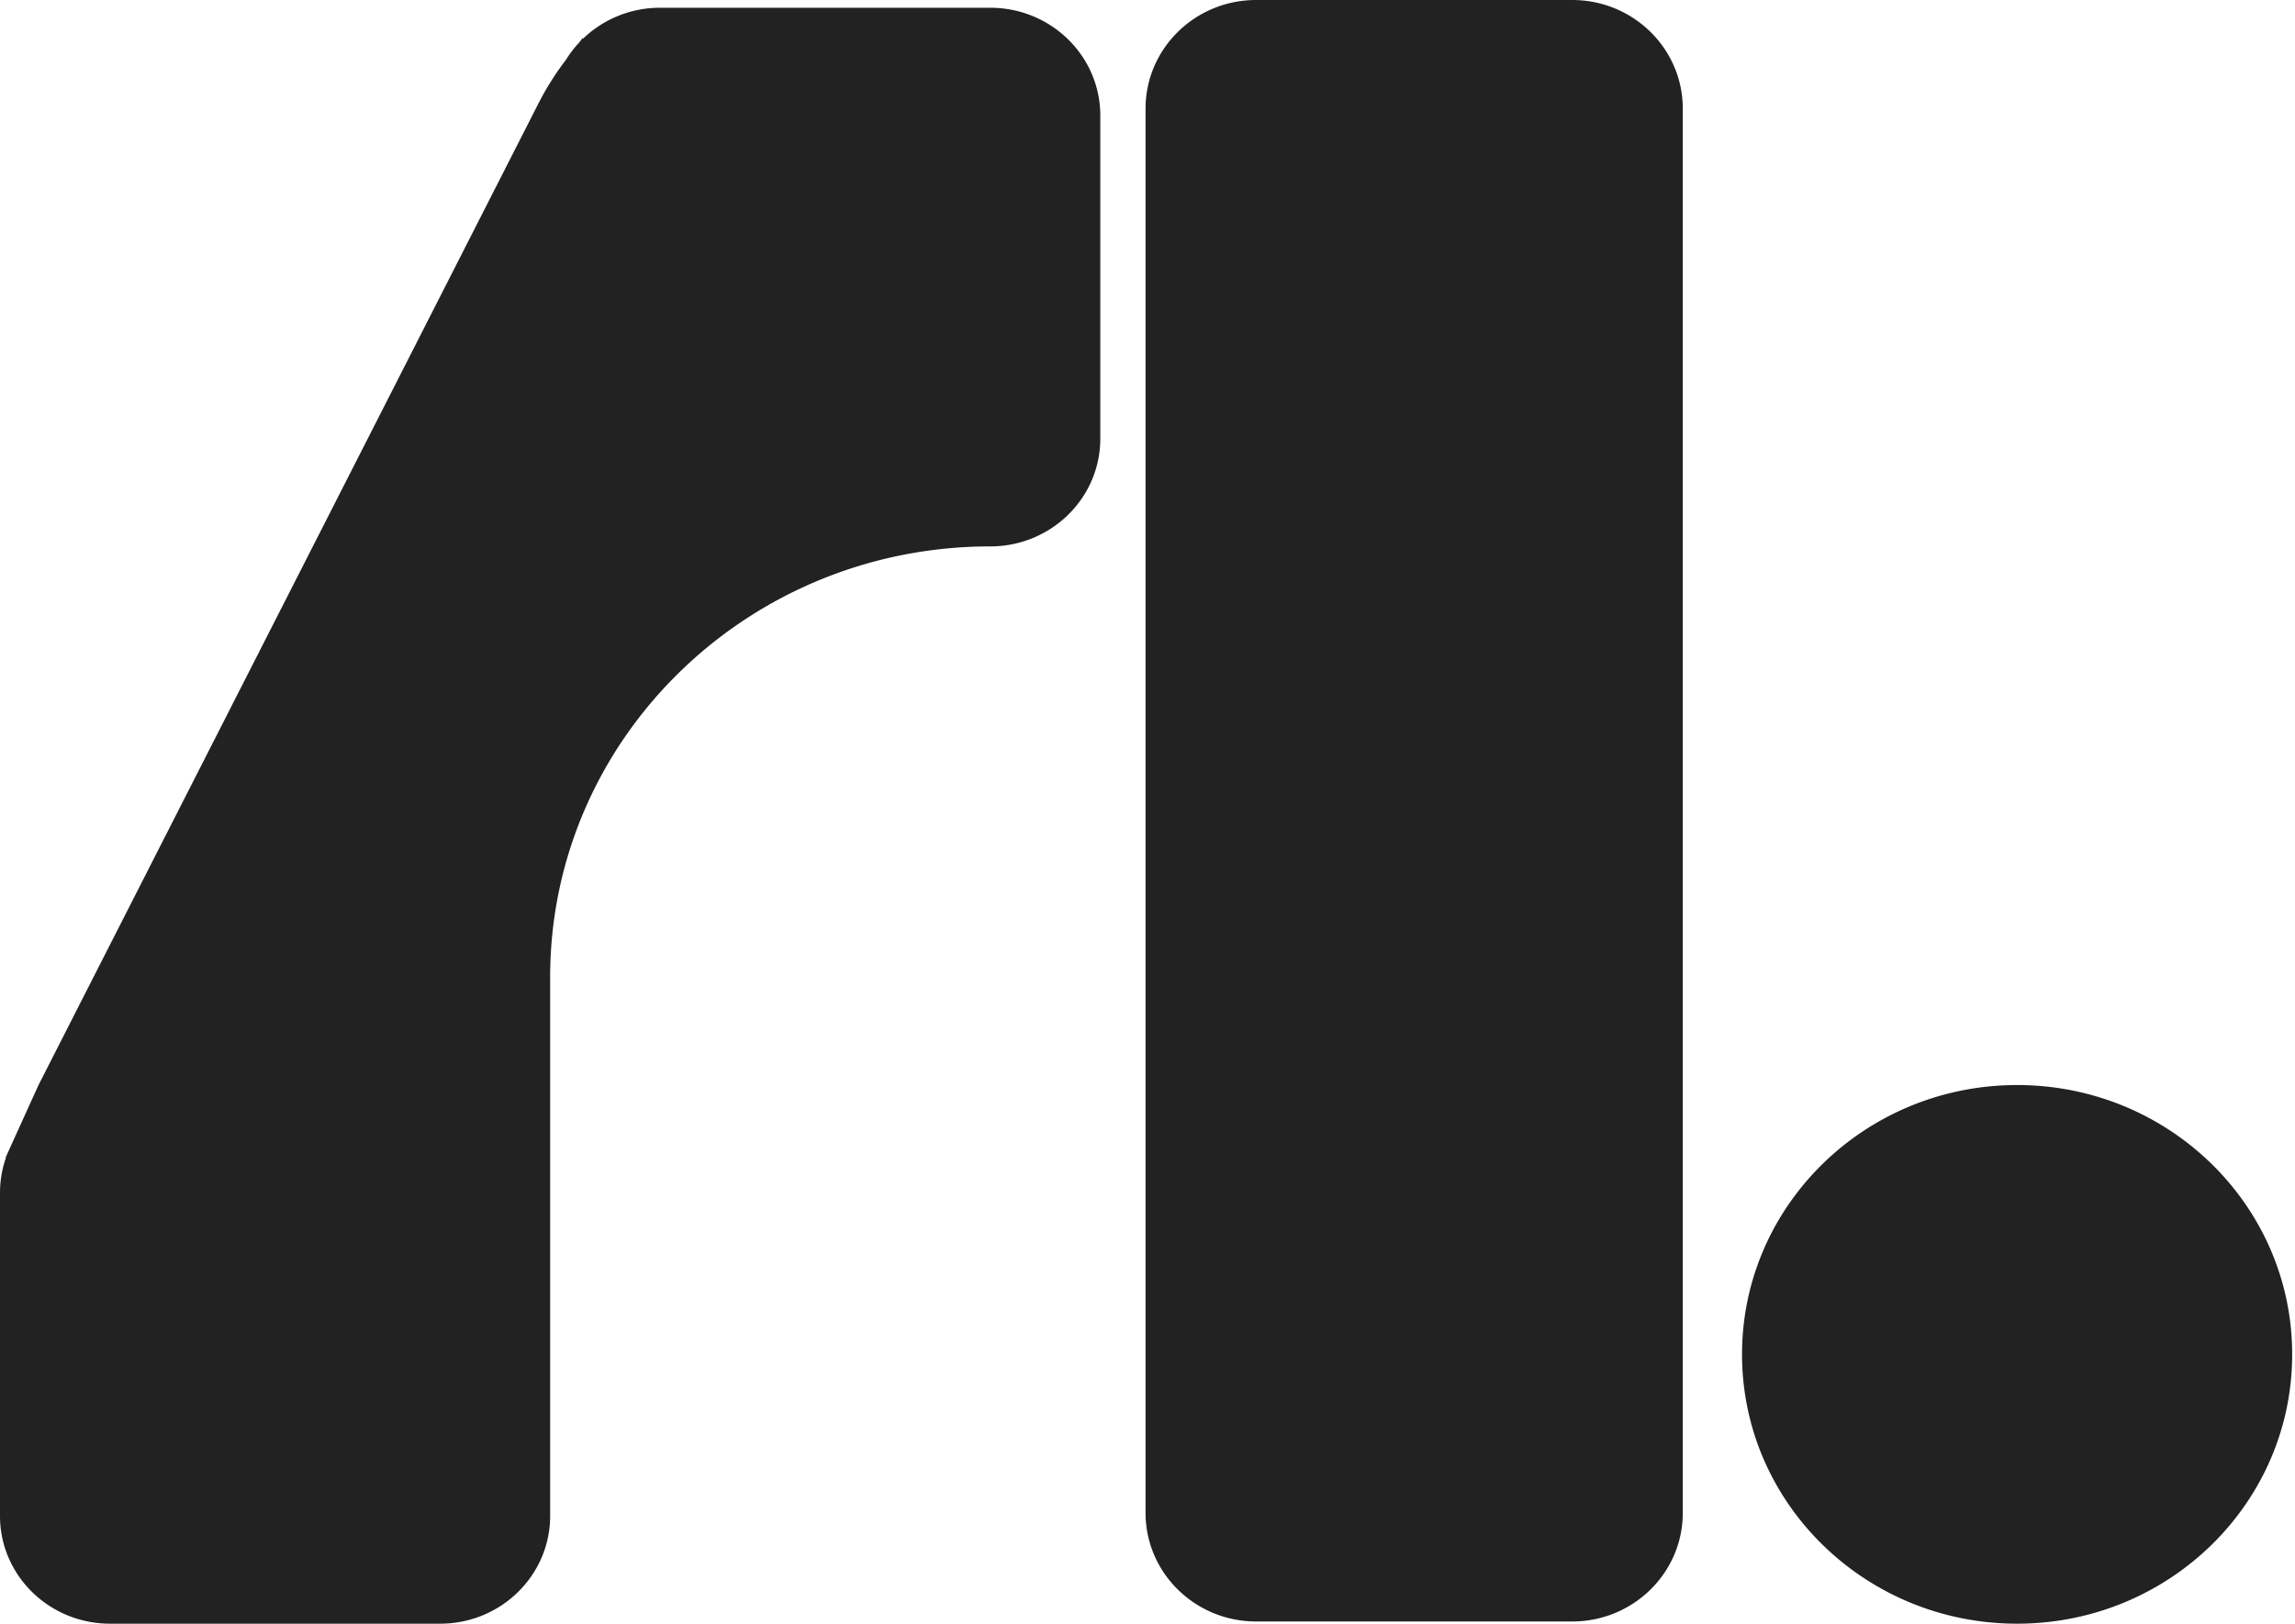 <svg xmlns="http://www.w3.org/2000/svg" width="335" height="237" fill="none"><path fill="#222" fill-rule="evenodd" d="M183.361 0c-8.917 0-16.145 7.098-16.145 15.854v204.97c0 8.756 7.228 15.854 16.145 15.854h46.129c8.916 0 16.145-7.098 16.145-15.854V15.854C245.635 7.098 238.406 0 229.49 0h-46.129ZM96.365 1.132a16.186 16.186 0 0 0-11.253 4.505c-.02.02-.052 0-.043-.027.01-.027-.028-.047-.046-.023l-.48.625a15.81 15.81 0 0 0-1.939 2.532 41.233 41.233 0 0 0-4.01 6.36L5.621 158.38l-4.134 9.106c-.074.157-.146.315-.215.474l-.448.987c-.007.014.009.028.022.02.013-.007.029.005.024.019a15.4 15.4 0 0 0-.87 5.117v47.173C0 229.96 7.19 237 16.06 237h48.184c8.87 0 16.06-7.04 16.06-15.725v-78.623c.001-34.737 28.764-62.897 64.244-62.897 8.87 0 16.061-7.04 16.061-15.725V16.857c0-8.684-7.191-15.725-16.061-15.725H96.365ZM254.284 197.69c0-21.711 17.977-39.312 40.152-39.312s40.152 17.601 40.152 39.312S316.611 237 294.436 237s-40.152-17.6-40.152-39.311Z" clip-rule="evenodd"/></svg>
